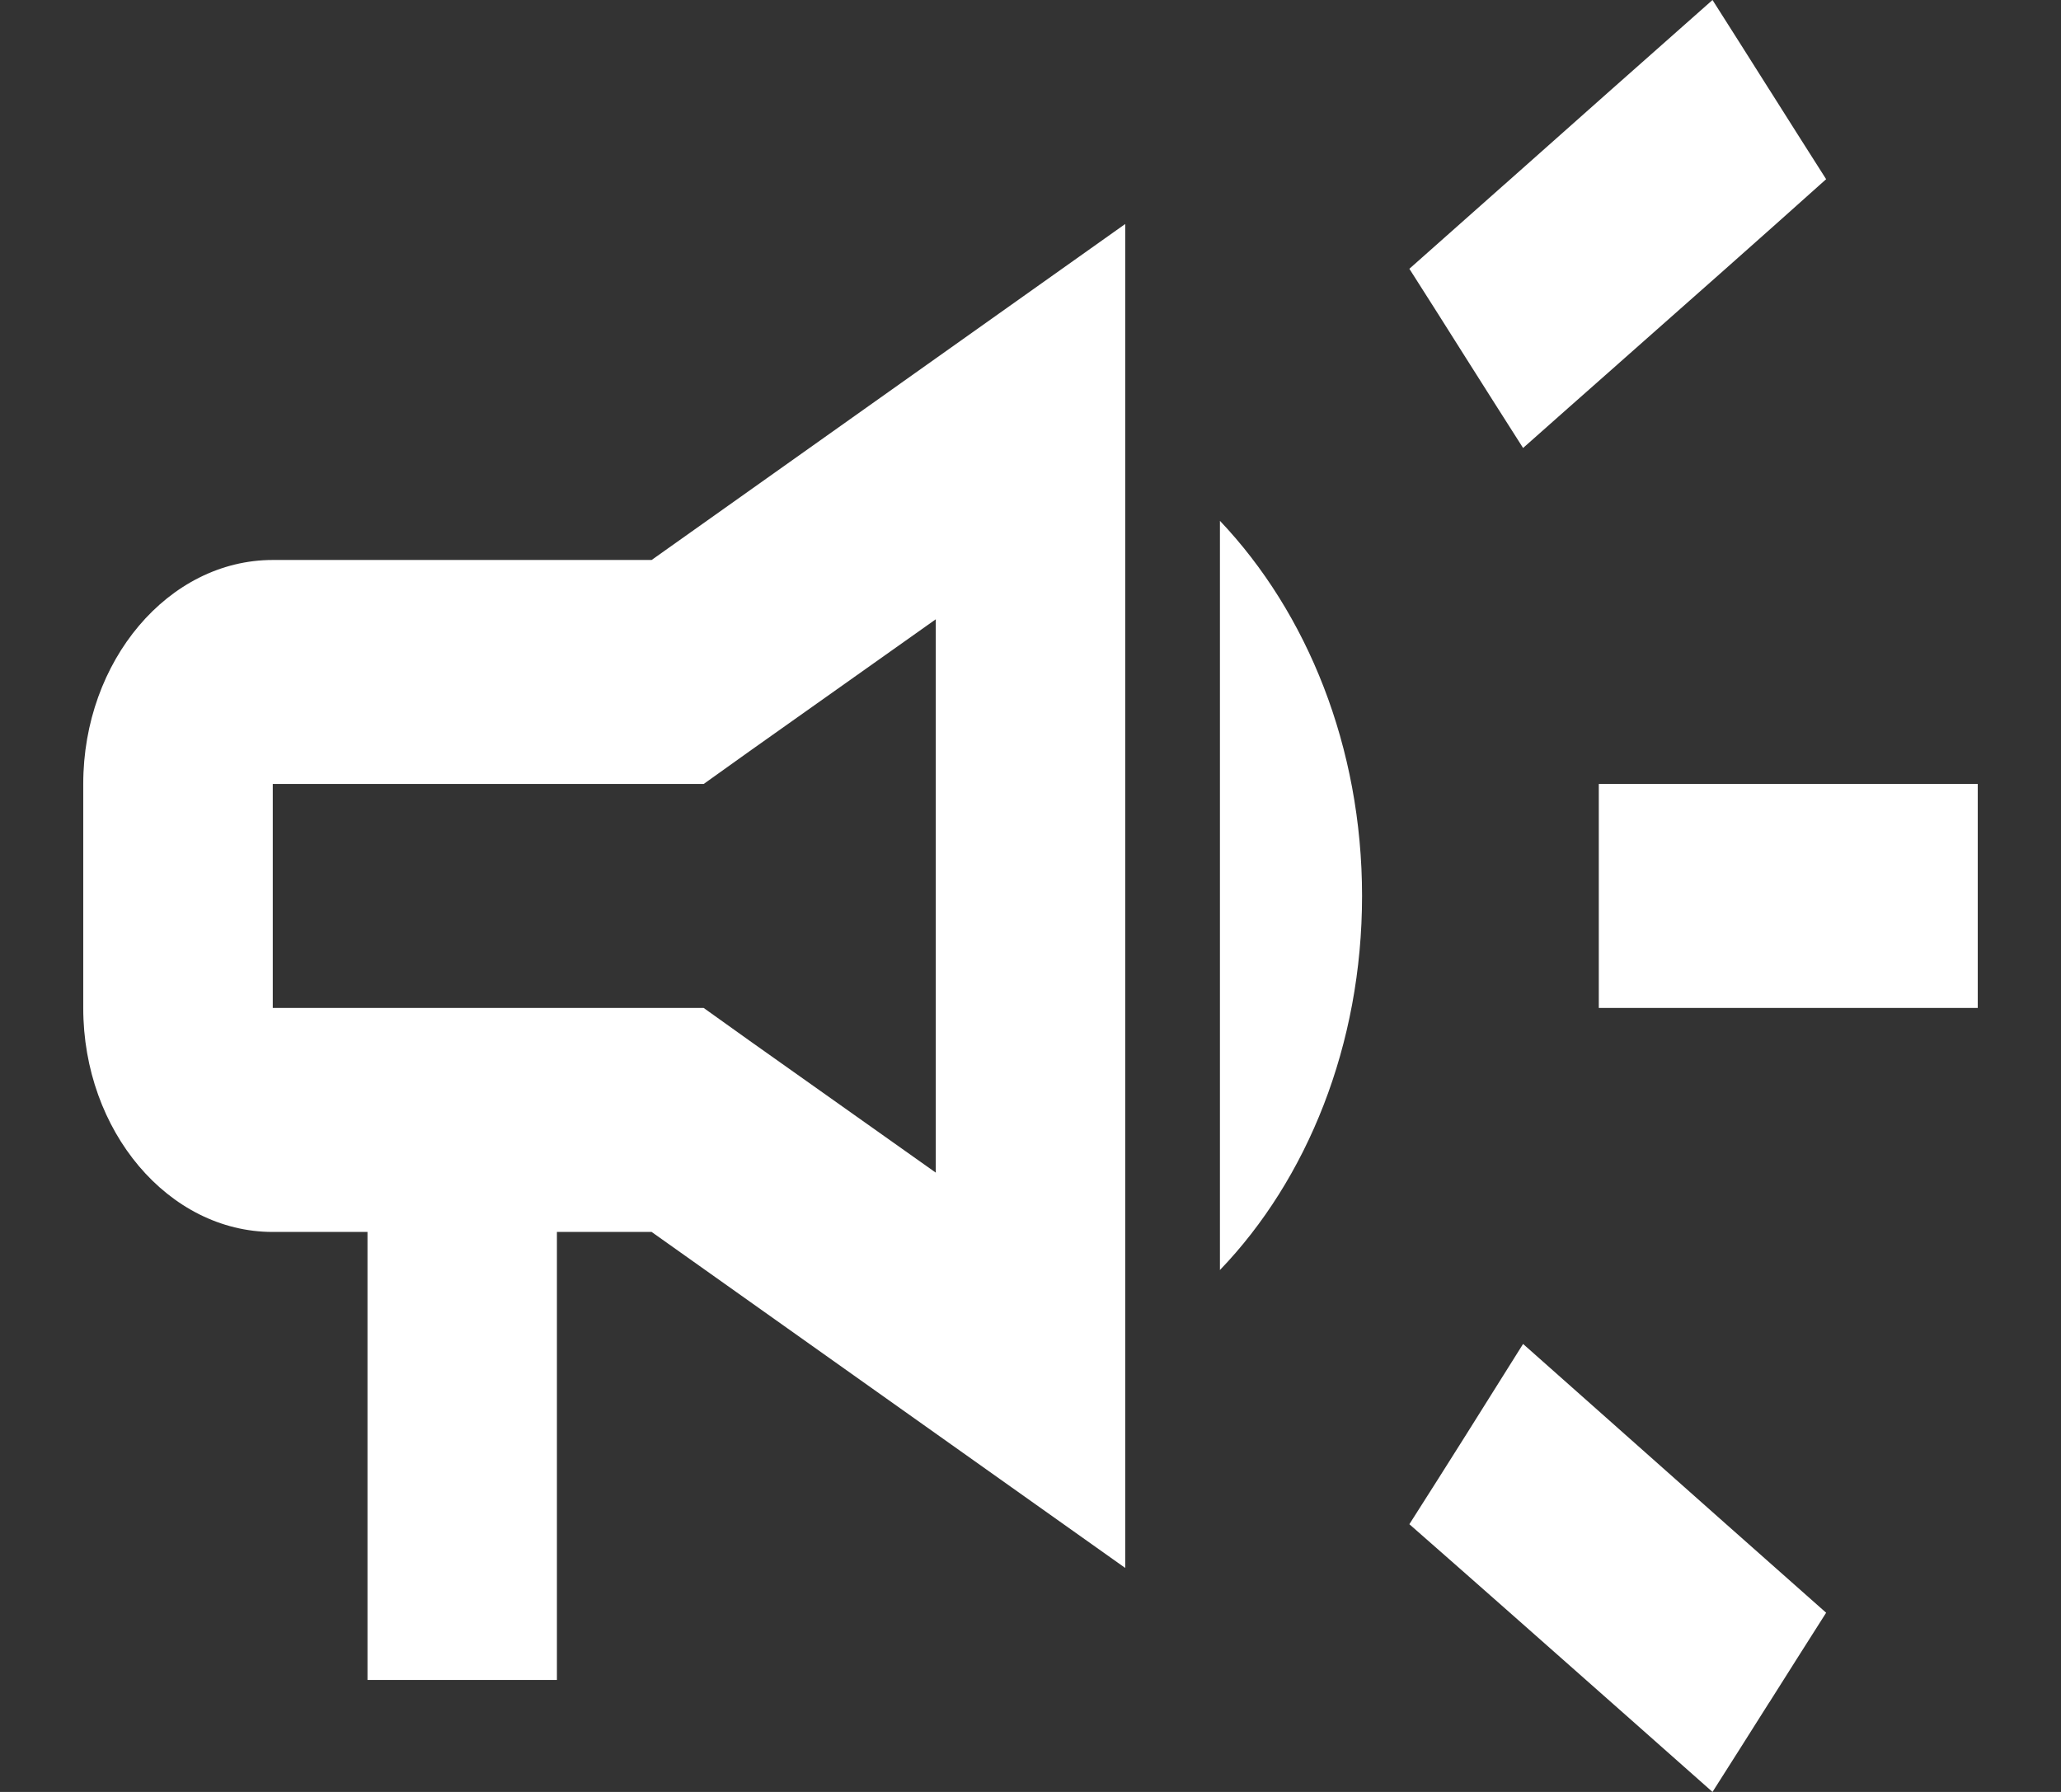 <svg width="23" height="20" viewBox="0 0 23 20" fill="none" xmlns="http://www.w3.org/2000/svg">
<rect x="0" y="0" width="23" height="20" fill="#333333" stroke="none"/>
<path fill-rule="evenodd" clip-rule="evenodd" d="M19.745 1C19.956 1.334 20.168 1.669 20.379 2C19.67 2.636 18.834 3.375 18.052 4.066L18.052 4.066L18.051 4.067L18.049 4.069C17.68 4.395 17.322 4.711 16.997 5C16.785 4.669 16.574 4.334 16.362 4C16.151 3.666 15.94 3.331 15.728 3C16.055 2.711 16.413 2.393 16.783 2.064L16.784 2.063L16.784 2.063L16.788 2.06C17.568 1.367 18.402 0.626 19.111 0C19.322 0.331 19.533 0.665 19.744 0.999L19.745 1ZM17.842 8.75V11.25H22.071V8.75H17.842ZM15.728 17.012C16.447 17.642 17.32 18.415 18.141 19.141C18.478 19.44 18.806 19.73 19.111 20C19.322 19.669 19.533 19.335 19.744 19.001L19.745 19L19.746 18.999C19.957 18.665 20.168 18.331 20.379 18C19.67 17.373 18.834 16.631 18.054 15.938L18.053 15.937C17.682 15.608 17.323 15.29 16.997 15C16.574 15.675 16.151 16.35 15.728 17.012ZM3.044 6.25C1.881 6.25 0.929 7.375 0.929 8.75V11.25C0.929 12.625 1.881 13.75 3.044 13.75H4.101V18.75H6.215V13.75H7.272L12.557 17.5V2.5L7.272 6.25H3.044ZM8.361 8.387L10.443 6.912V13.088L8.361 11.613L7.853 11.25H7.272H3.044V8.75H7.272H7.853L8.361 8.387ZM13.614 5.813C14.587 6.838 15.2 8.338 15.2 10C15.2 11.663 14.587 13.163 13.614 14.175V5.813Z" fill="white"/>
</svg>
